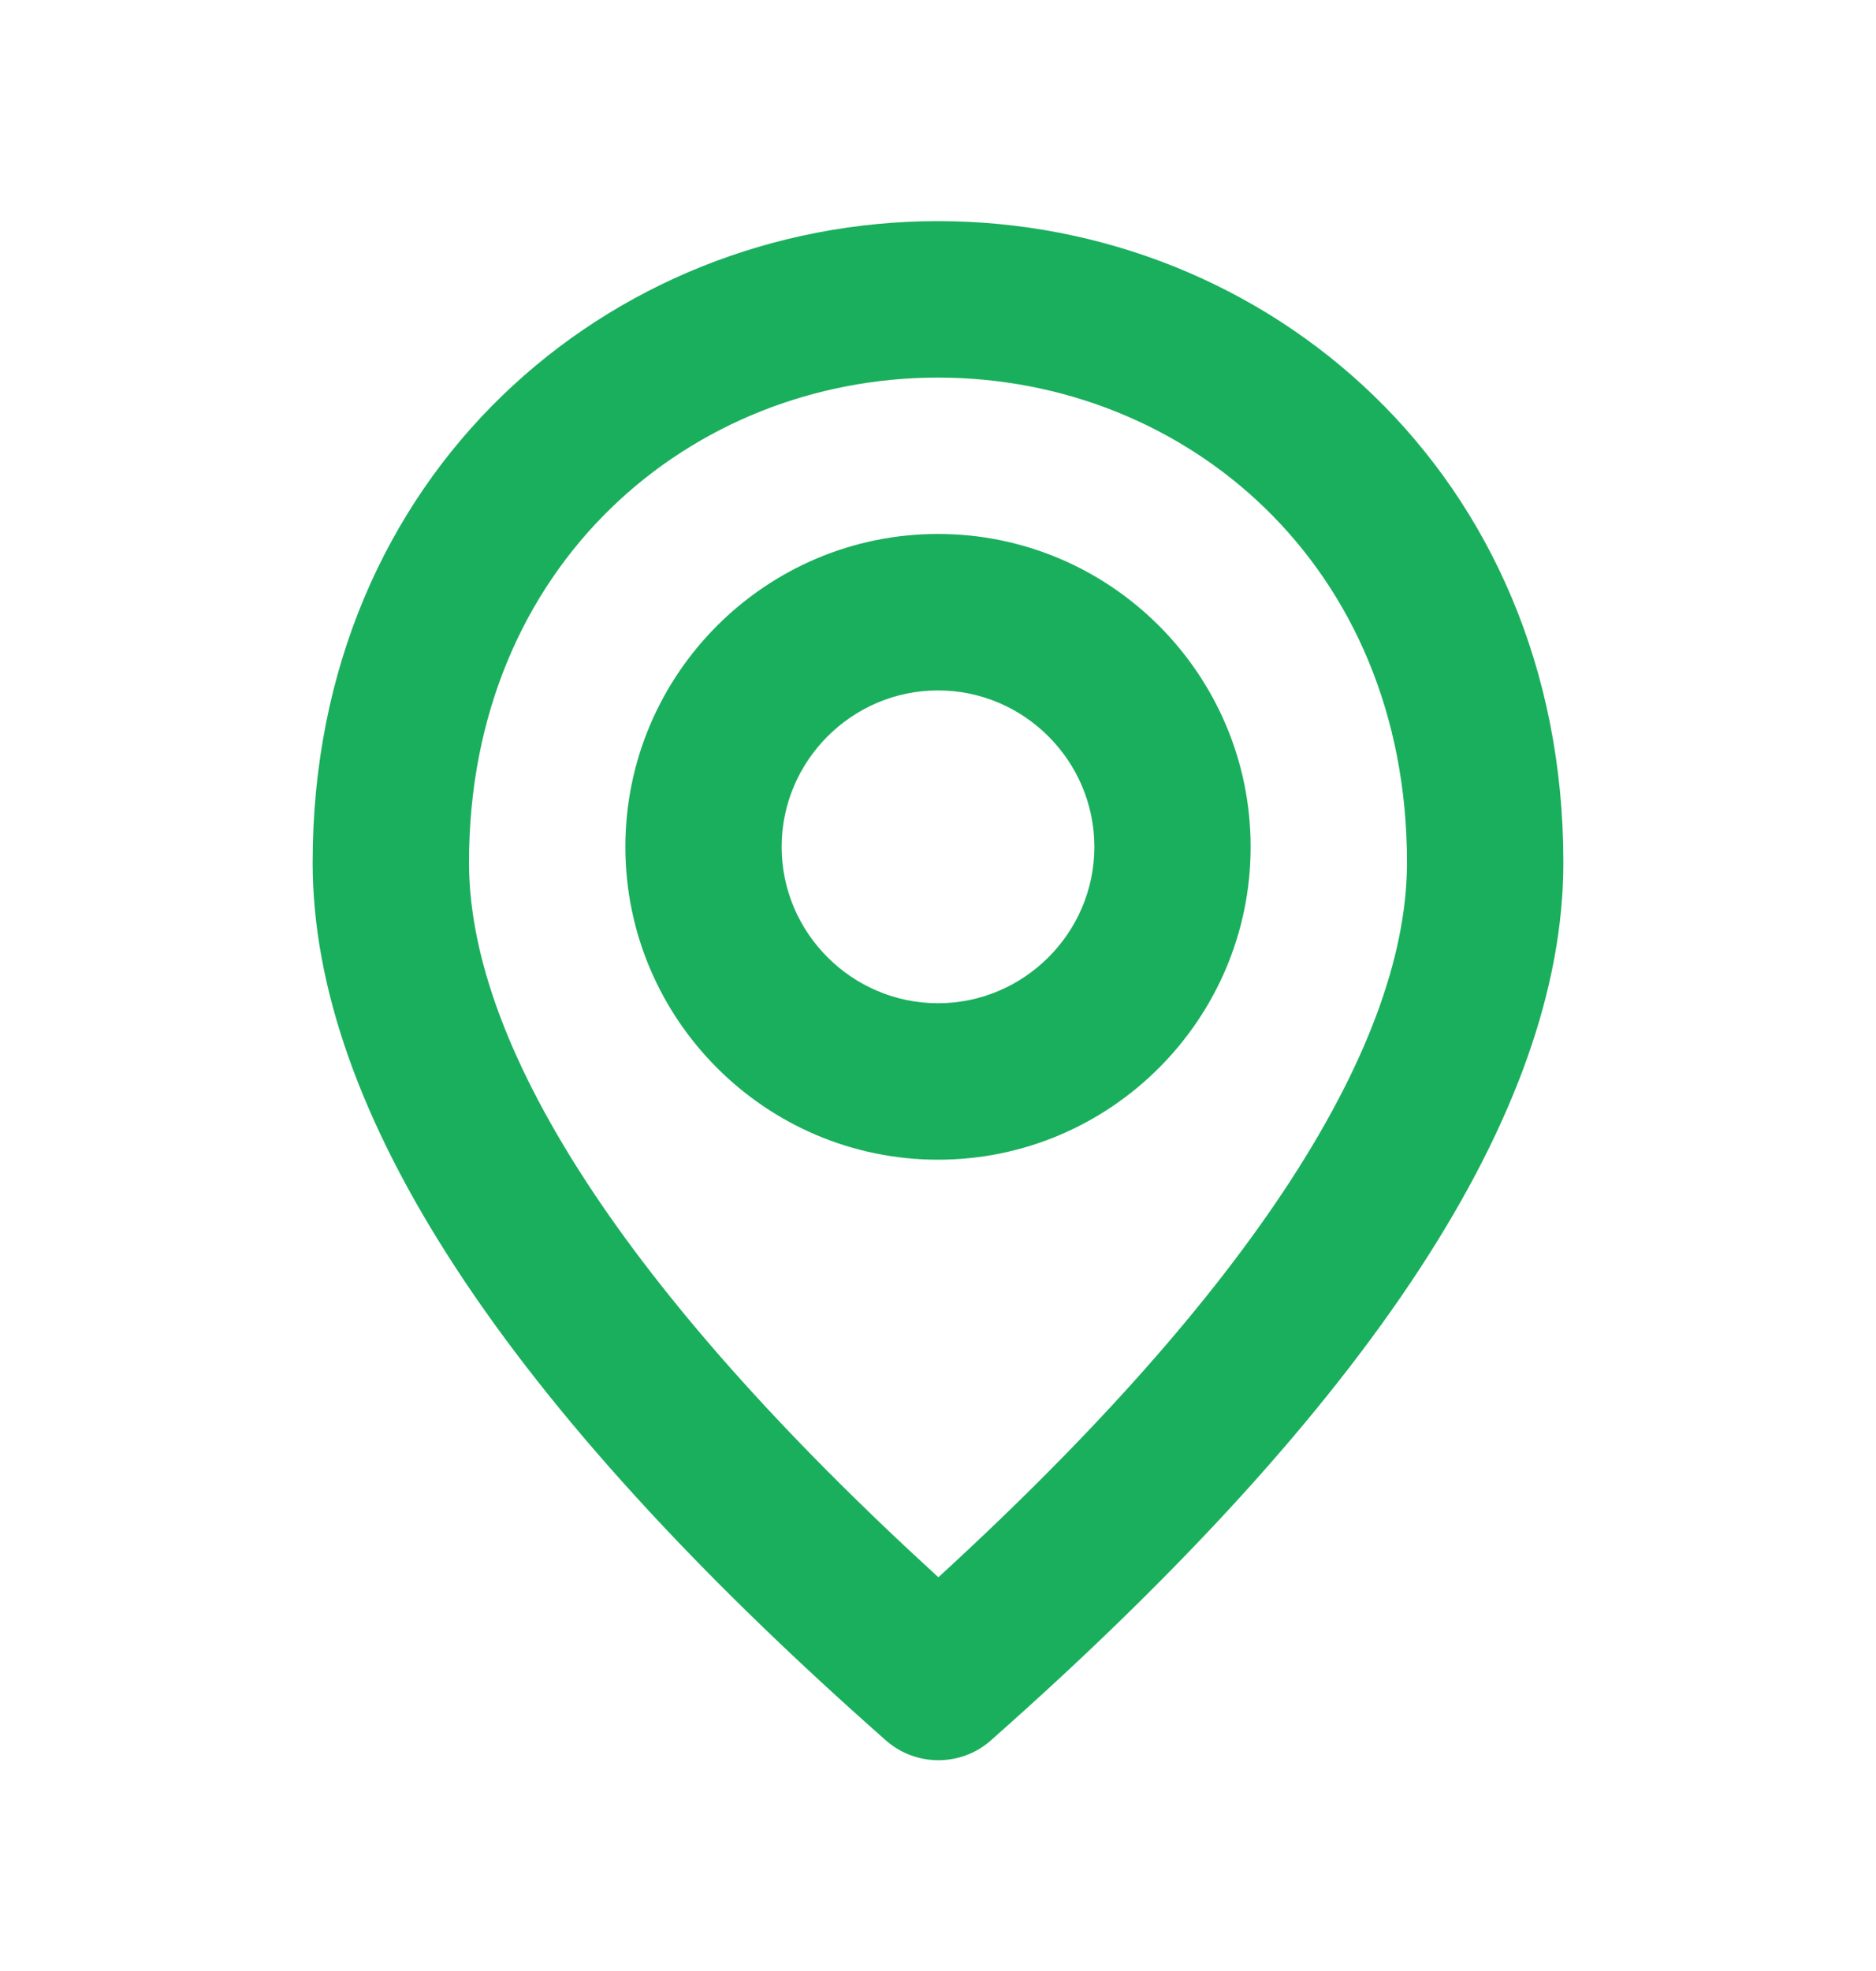 <svg width="20" height="21" viewBox="0 0 20 21" fill="none" xmlns="http://www.w3.org/2000/svg">
<path fill-rule="evenodd" clip-rule="evenodd" d="M10 4.023C7.369 4.023 5 6.011 5 9.189C5 10.083 5.347 11.209 6.258 12.603C7.081 13.861 8.316 15.263 10.004 16.805C11.688 15.263 12.92 13.862 13.742 12.604C14.653 11.209 15 10.083 15 9.189C15 6.011 12.631 4.023 10 4.023ZM9.45 18.548C5.375 14.956 3.333 11.839 3.333 9.189C3.333 5.039 6.5 2.356 10 2.356C13.5 2.356 16.667 5.039 16.667 9.189C16.667 11.839 14.625 14.956 10.558 18.548C10.242 18.823 9.767 18.823 9.45 18.548ZM10 12.356C8.163 12.356 6.667 10.86 6.667 9.023C6.667 7.185 8.163 5.689 10 5.689C11.837 5.689 13.333 7.185 13.333 9.023C13.333 10.86 11.837 12.356 10 12.356ZM8.333 9.023C8.333 9.939 9.083 10.689 10 10.689C10.917 10.689 11.667 9.939 11.667 9.023C11.667 8.106 10.917 7.356 10 7.356C9.083 7.356 8.333 8.106 8.333 9.023Z" fill="#1AAF5D"/>
</svg>
